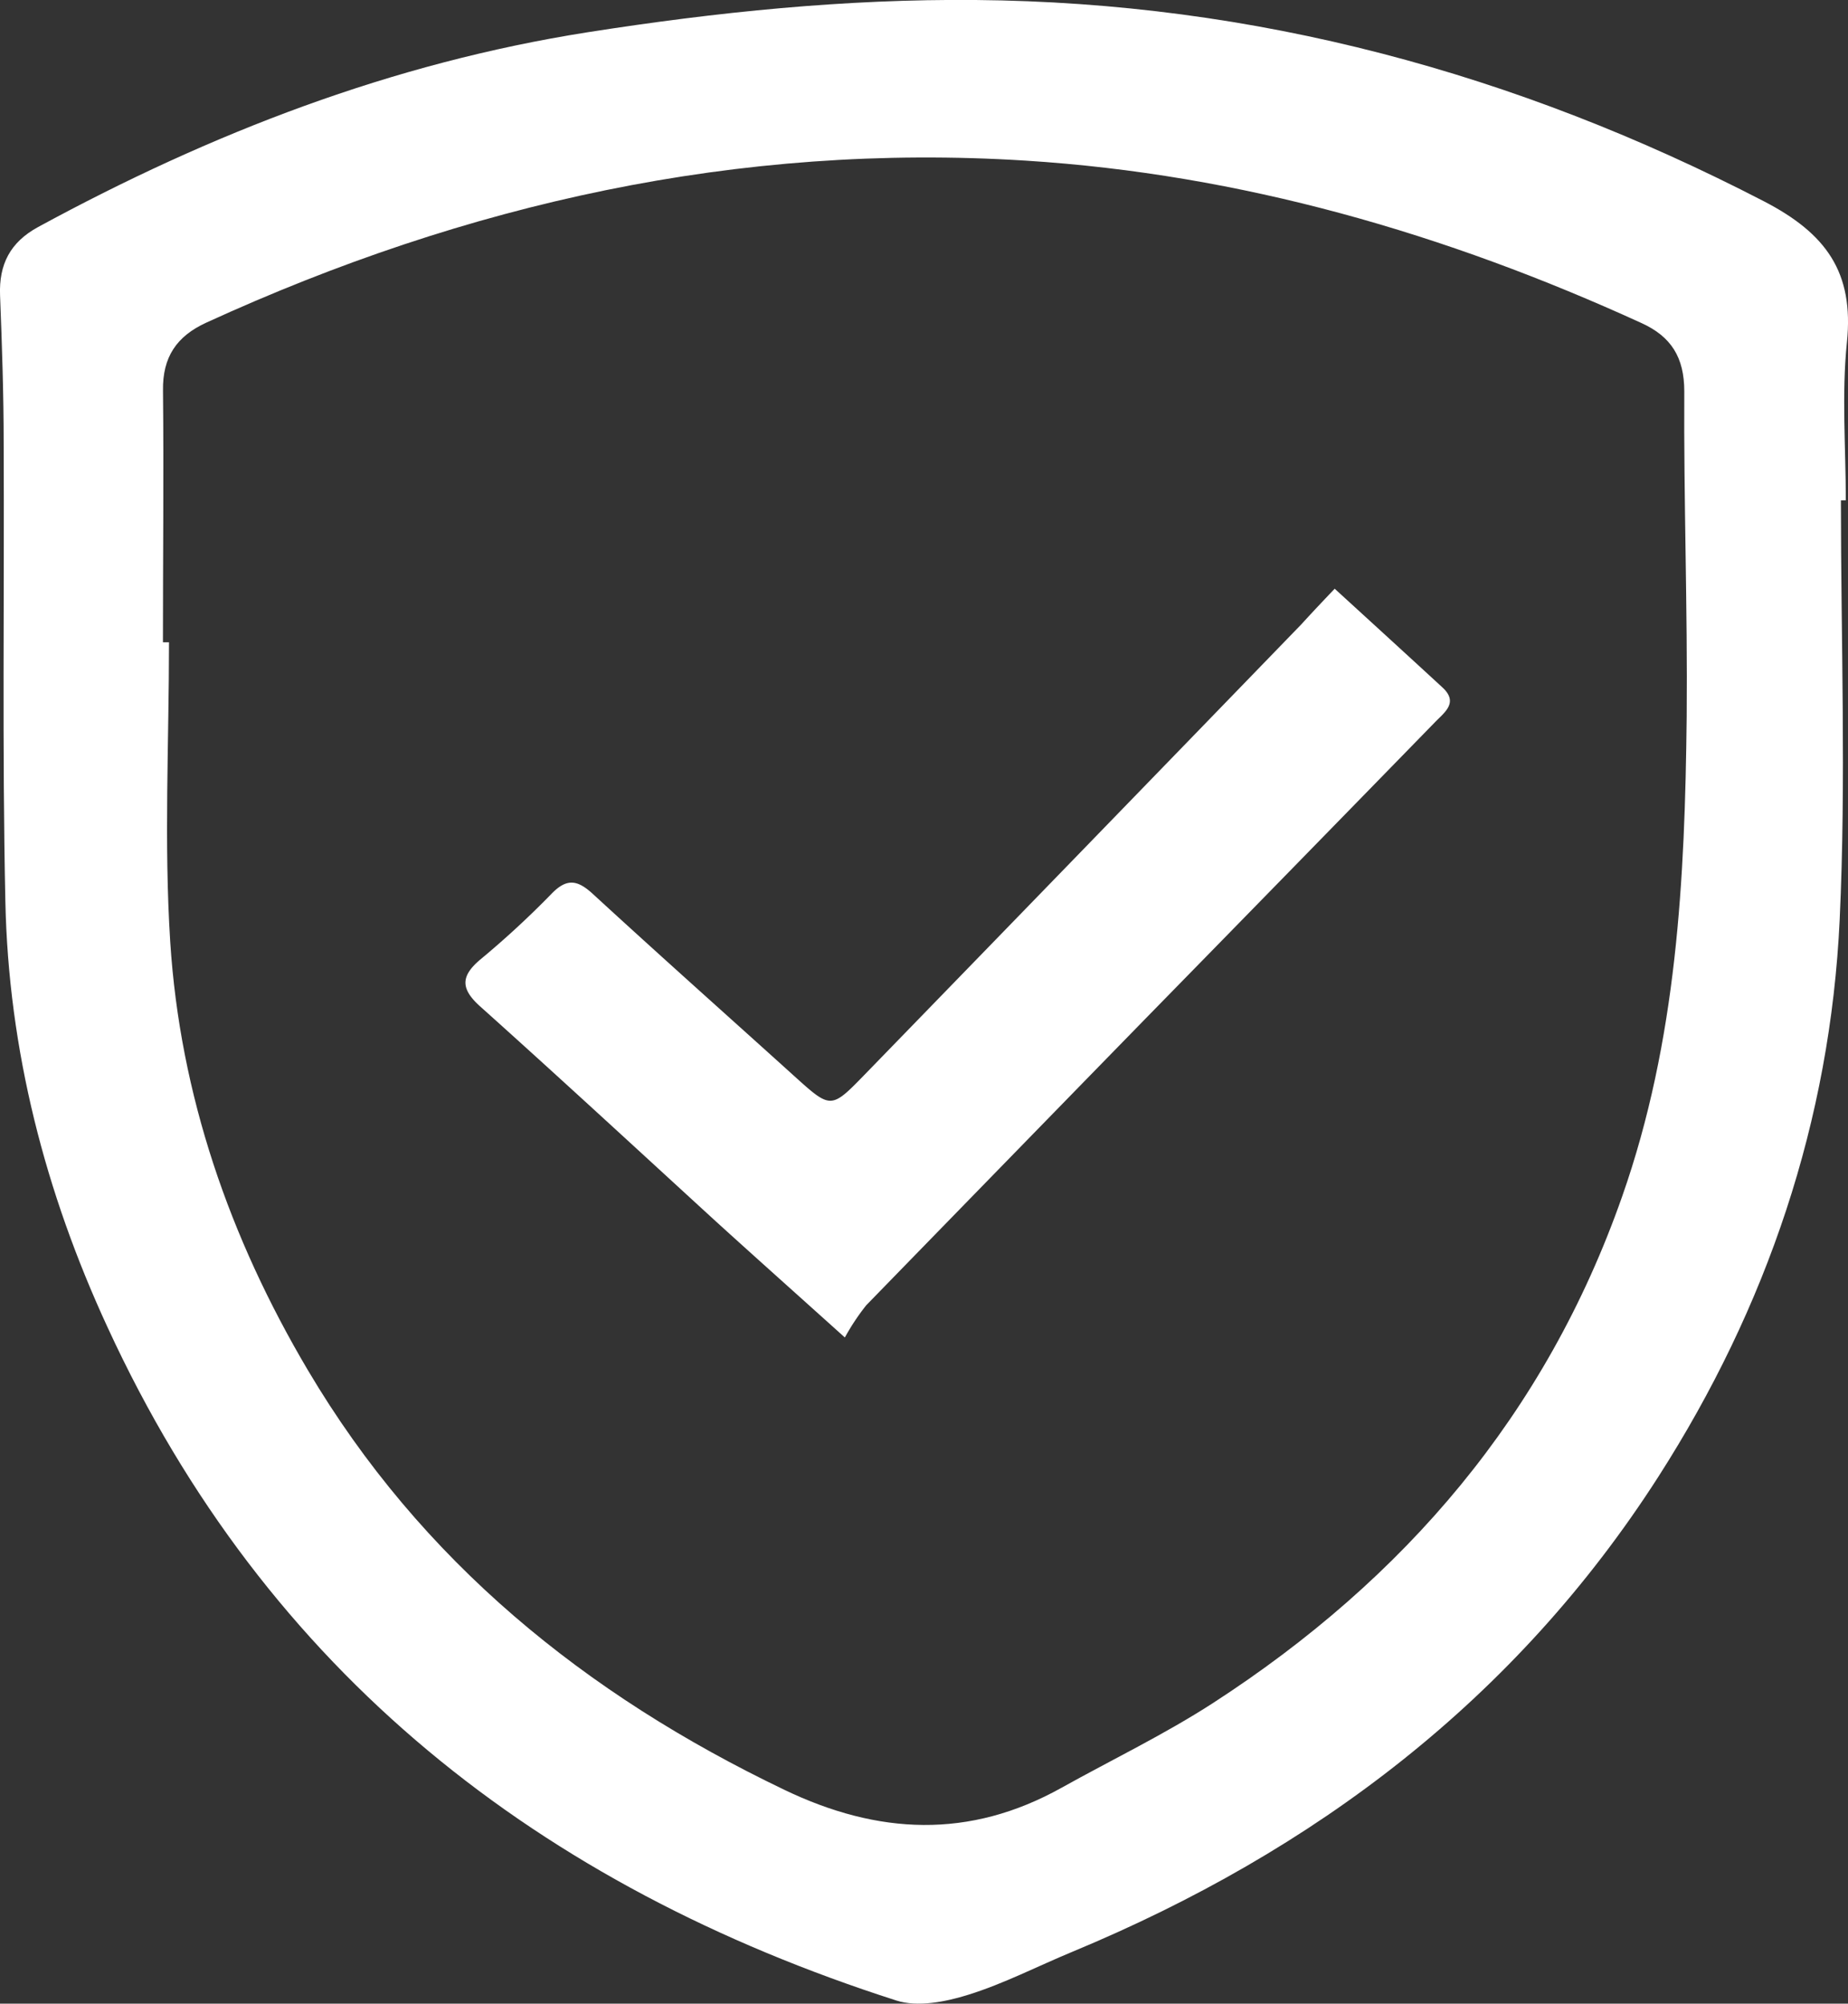 <?xml version="1.0" encoding="UTF-8"?> <svg xmlns="http://www.w3.org/2000/svg" id="Слой_1" data-name="Слой 1" viewBox="0 0 286.5 310.63"><rect x="0" y="0" width="286.5" height="310.63" fill="#333333" stroke="none"/> <defs> <style>.cls-1{fill:#fff;}</style> </defs> <path class="cls-1" d="M285.4,77.57c0,21.65.82,43.35-.19,65-1.46,31.18-11.27,60.08-28.1,86.35C235,263.4,203.8,287,166.24,302.59c-5.38,2.23-10.6,4.94-16.13,6.66-3.51,1.1-7.84,1.95-11.15.89-55.25-17.73-97.62-50.8-122.28-104.36C7,184.85,1.31,162.79.83,139.7.33,116.07.68,92.42.57,68.79c0-7.66-.26-15.31-.56-23C-.18,41,1.57,37.56,5.9,35.2,32.71,20.62,60.77,9.77,91.11,5c20-3.13,39.94-5.18,60.15-5,43.3.38,83.78,11.32,122.19,31.2,9.66,5,14,11,12.88,21.88-.83,8.08-.17,16.31-.17,24.48Zm-260.14,22h.94c0,15.48-.79,31,.19,46.42,1.52,23.78,9.2,45.91,21.33,66.41,17.56,29.67,43.05,50.3,73.85,65.06,14.56,7,28.71,7.67,43-.3,7.85-4.38,16-8.29,23.52-13.16,29.66-19.22,51.54-44.72,63.4-78.52,8.49-24.17,9.73-49.17,10-74.34.15-16.82-.47-33.64-.37-50.46,0-5.29-2.05-8.5-6.6-10.58-30.4-13.9-62.11-23.09-95.54-25.2-44.48-2.8-86.67,6.65-127,25.12-4.58,2.1-6.8,5.32-6.71,10.55C25.4,73.53,25.26,86.53,25.26,99.53Z"></path> <path class="cls-1" d="M206.92,91.27c5.93,5.42,11.32,10.34,16.69,15.29,2.54,2.33.38,3.84-1.07,5.33q-22.66,23.25-45.37,46.46-21.46,22-42.87,44a35.19,35.19,0,0,0-3.32,5c-7.47-6.72-13.78-12.35-20-18C98.77,178.17,86.69,167,74.41,156c-3-2.71-3-4.64,0-7.2a140.68,140.68,0,0,0,11-10.14c2.47-2.6,4.14-2.26,6.58,0,10.3,9.47,20.75,18.77,31.13,28.15,5.66,5.11,5.7,5.17,10.87-.15q33.9-34.9,67.75-69.86C203.31,95.08,204.89,93.4,206.92,91.27Z"></path> </svg> 